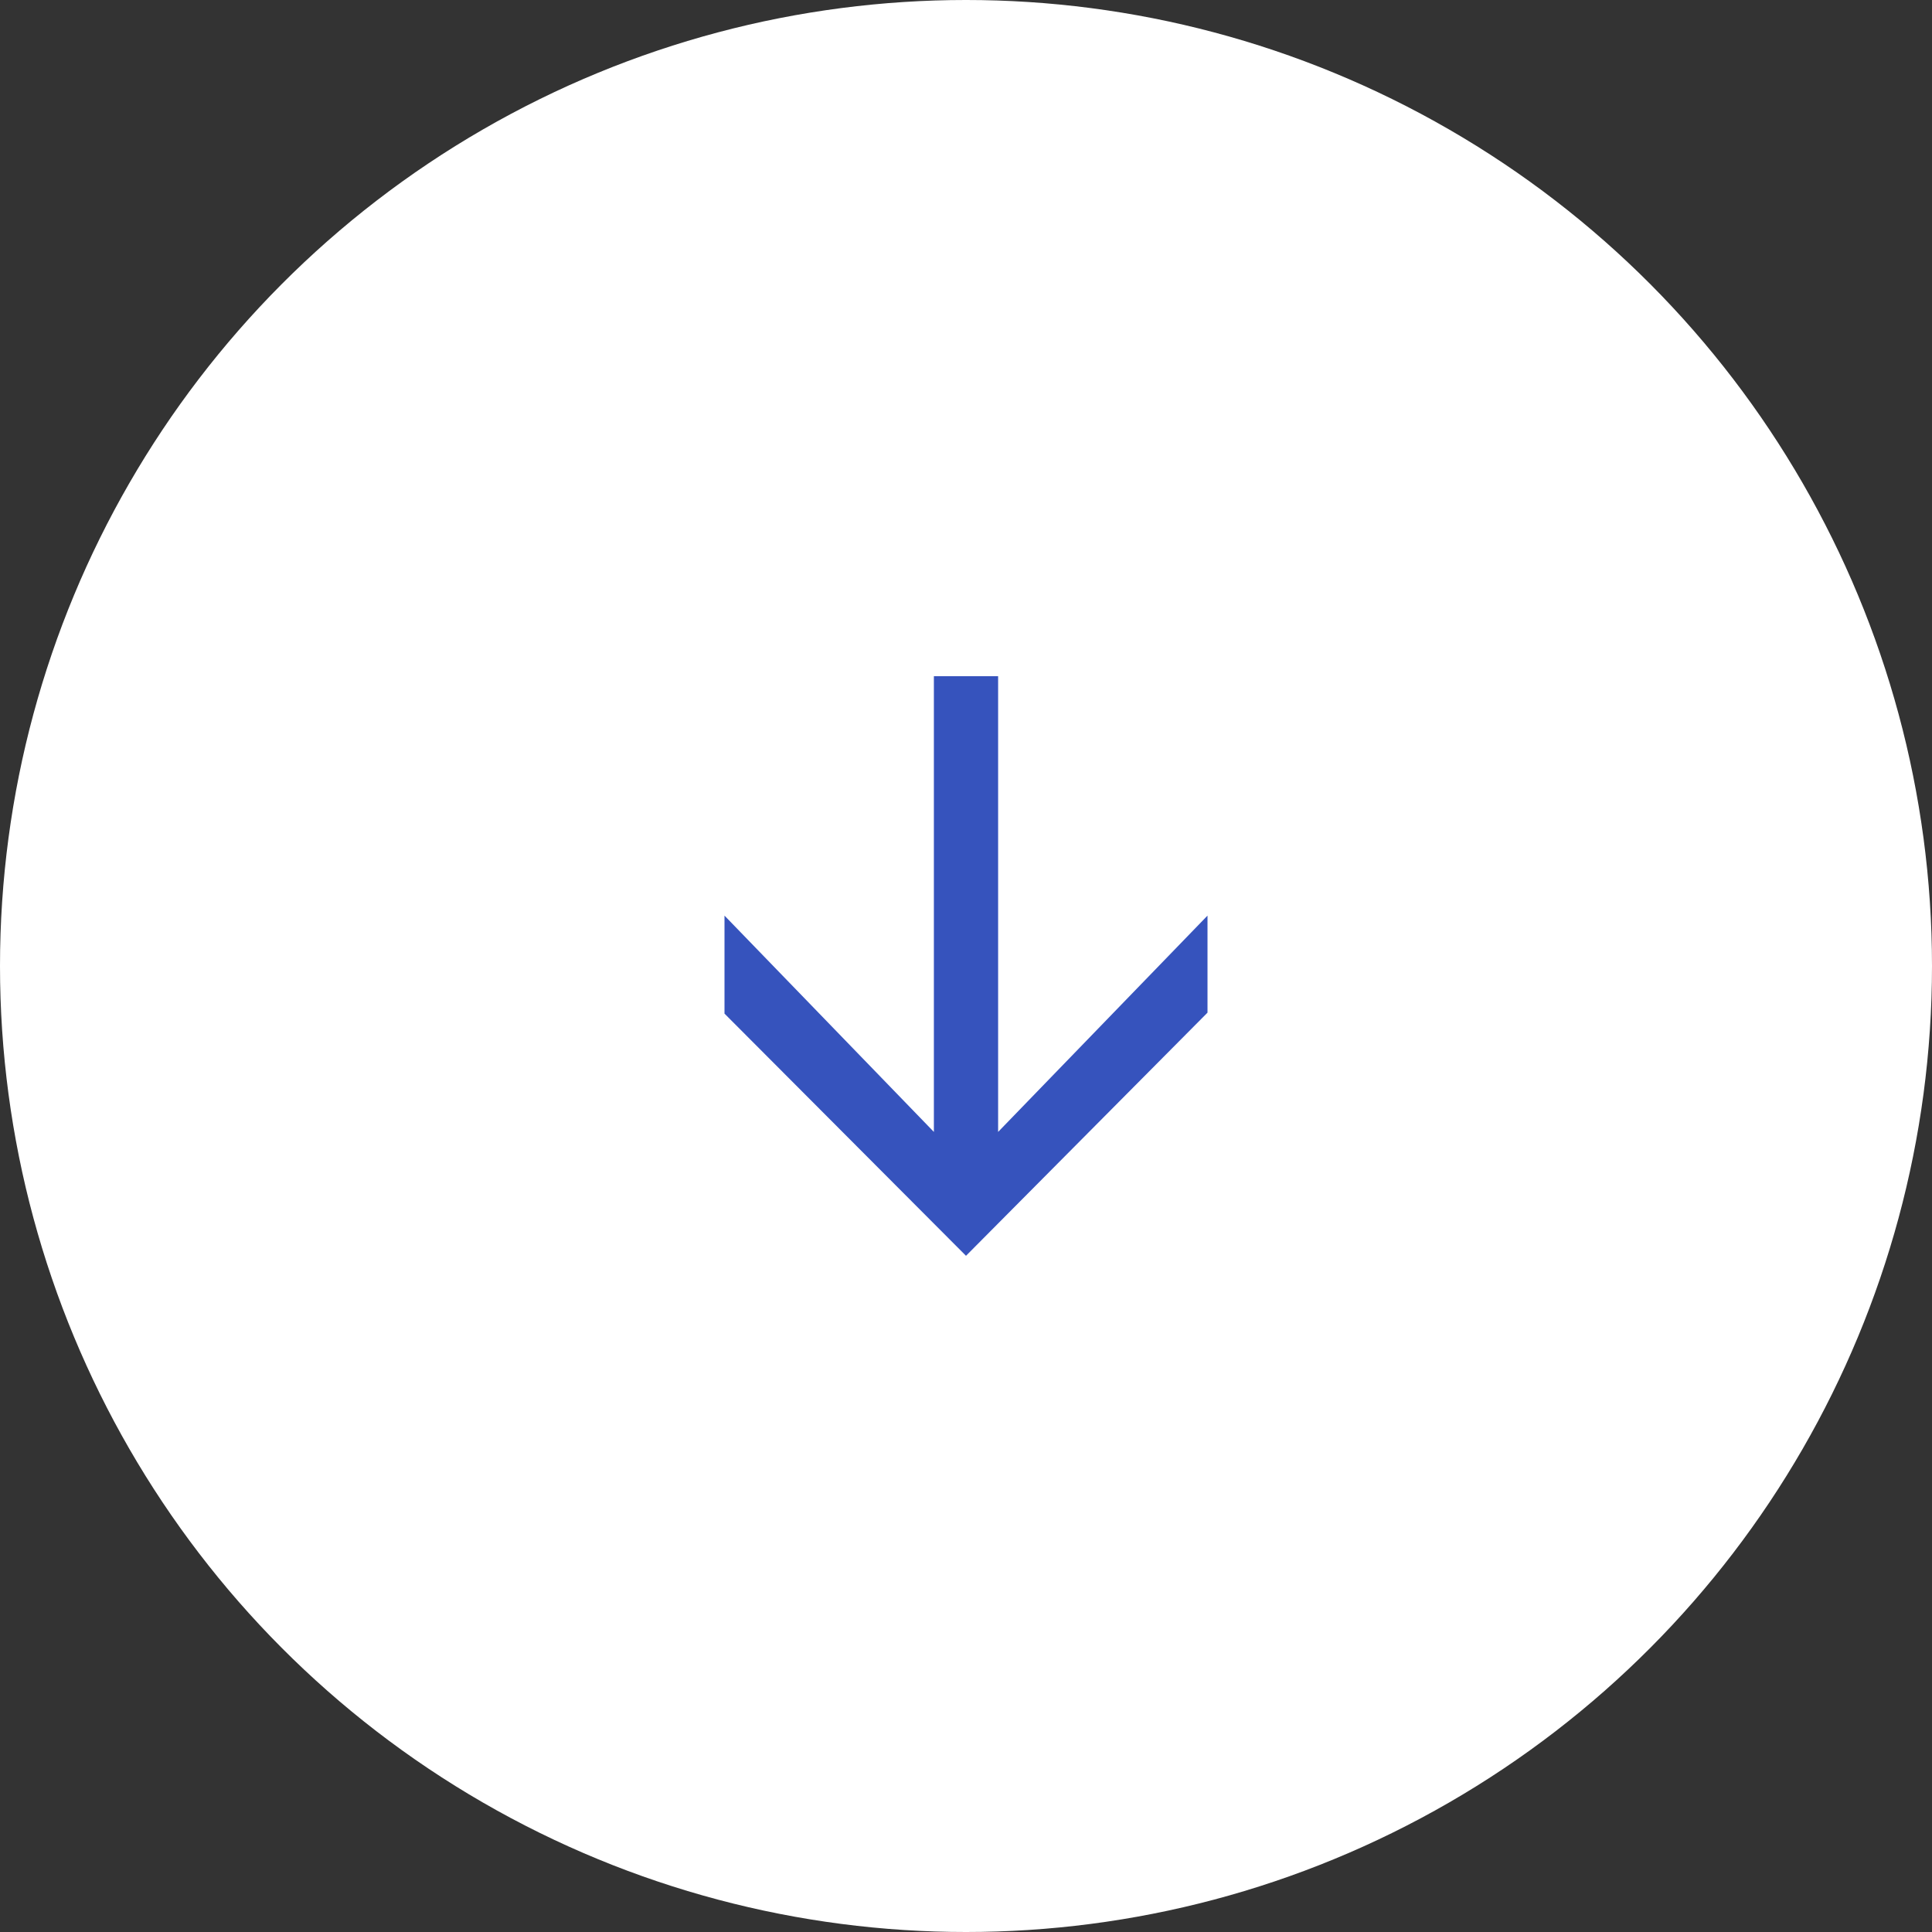 <?xml version="1.0" encoding="UTF-8"?> <svg xmlns="http://www.w3.org/2000/svg" width="40" height="40" viewBox="0 0 40 40" fill="none"><rect x="0" y="0" width="40" height="40" fill="#333333" stroke="none"/> <circle cx="20" cy="20" r="20" fill="white"></circle> <path d="M25 20.966L20 26L15 20.986L15 18.957L19.335 23.435L19.335 14L20.665 14L20.665 23.435L25 18.957L25 20.966Z" fill="#3653BD"></path> </svg> 
